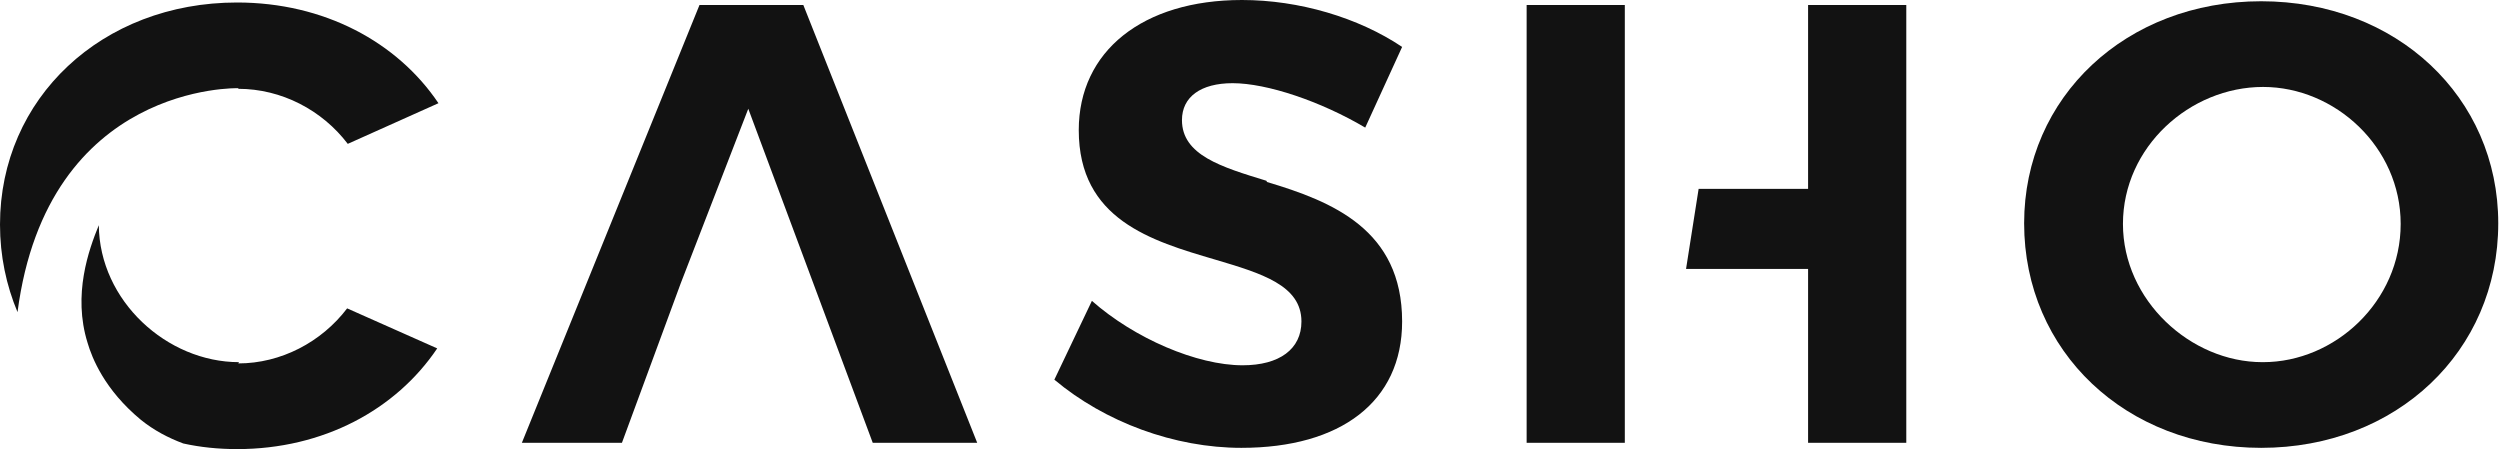 <svg width="167" height="30" viewBox="0 0 167 30" fill="none" xmlns="http://www.w3.org/2000/svg">
<path d="M15.919 5.891C15.919 5.891 3.176 5.515 1.17 20.85C0.418 19.053 0 17.089 0 15C0 6.56 6.811 0.167 15.836 0.167C21.643 0.167 26.532 2.8 29.289 6.894L23.231 9.61C21.518 7.354 18.802 5.933 15.919 5.933L15.919 5.891Z" fill="#121212"/>
<path d="M15.919 24.276C18.76 24.276 21.476 22.855 23.189 20.599L29.206 23.273C26.448 27.367 21.601 30 15.836 30C14.582 30 13.37 29.874 12.242 29.624C11.239 29.248 10.278 28.747 9.401 28.036C6.978 26.031 6.142 23.899 5.849 22.897C4.846 19.68 5.933 16.671 6.601 15.042C6.643 20.098 11.156 24.192 15.961 24.192L15.919 24.276Z" fill="#121212"/>
<path d="M53.662 0.334H46.726L34.86 29.581H41.545L45.472 18.927L49.985 7.265L58.3 29.581H65.278L53.662 0.334Z" fill="#121212"/>
<path d="M84.637 12.159C88.983 13.454 93.662 15.334 93.662 21.476C93.662 26.825 89.568 29.916 82.924 29.916C78.454 29.916 73.816 28.203 70.431 25.362L72.939 20.098C75.779 22.605 79.958 24.401 83.008 24.401C85.473 24.401 86.936 23.315 86.936 21.476C86.936 19.053 84.262 18.259 81.169 17.34C76.907 16.086 72.061 14.666 72.061 8.691C72.061 3.426 76.323 0 82.966 0C86.769 0 90.737 1.17 93.662 3.134L91.197 8.524C88.231 6.769 84.637 5.557 82.34 5.557C80.208 5.557 78.955 6.476 78.955 8.022C78.955 10.362 81.588 11.156 84.595 12.075L84.637 12.159Z" fill="#121212"/>
<path d="M101.979 29.581H108.538V0.334H101.979V29.581ZM120.78 0.334V12.618H113.468L112.628 17.966H120.78V29.581H127.34V0.334H120.78Z" fill="#121212"/>
<path d="M166.883 14.916C166.883 23.482 160.072 29.916 151.047 29.916C142.023 29.916 135.212 23.482 135.212 14.916C135.212 6.476 142.023 0.084 151.047 0.084C160.072 0.084 166.883 6.476 166.883 14.916ZM151.173 24.192C155.978 24.192 160.365 20.139 160.365 14.958C160.365 9.819 155.978 5.808 151.173 5.808C146.284 5.808 141.813 9.819 141.813 14.958C141.813 20.056 146.326 24.192 151.131 24.192H151.173Z" fill="#121212"/>
</svg>
